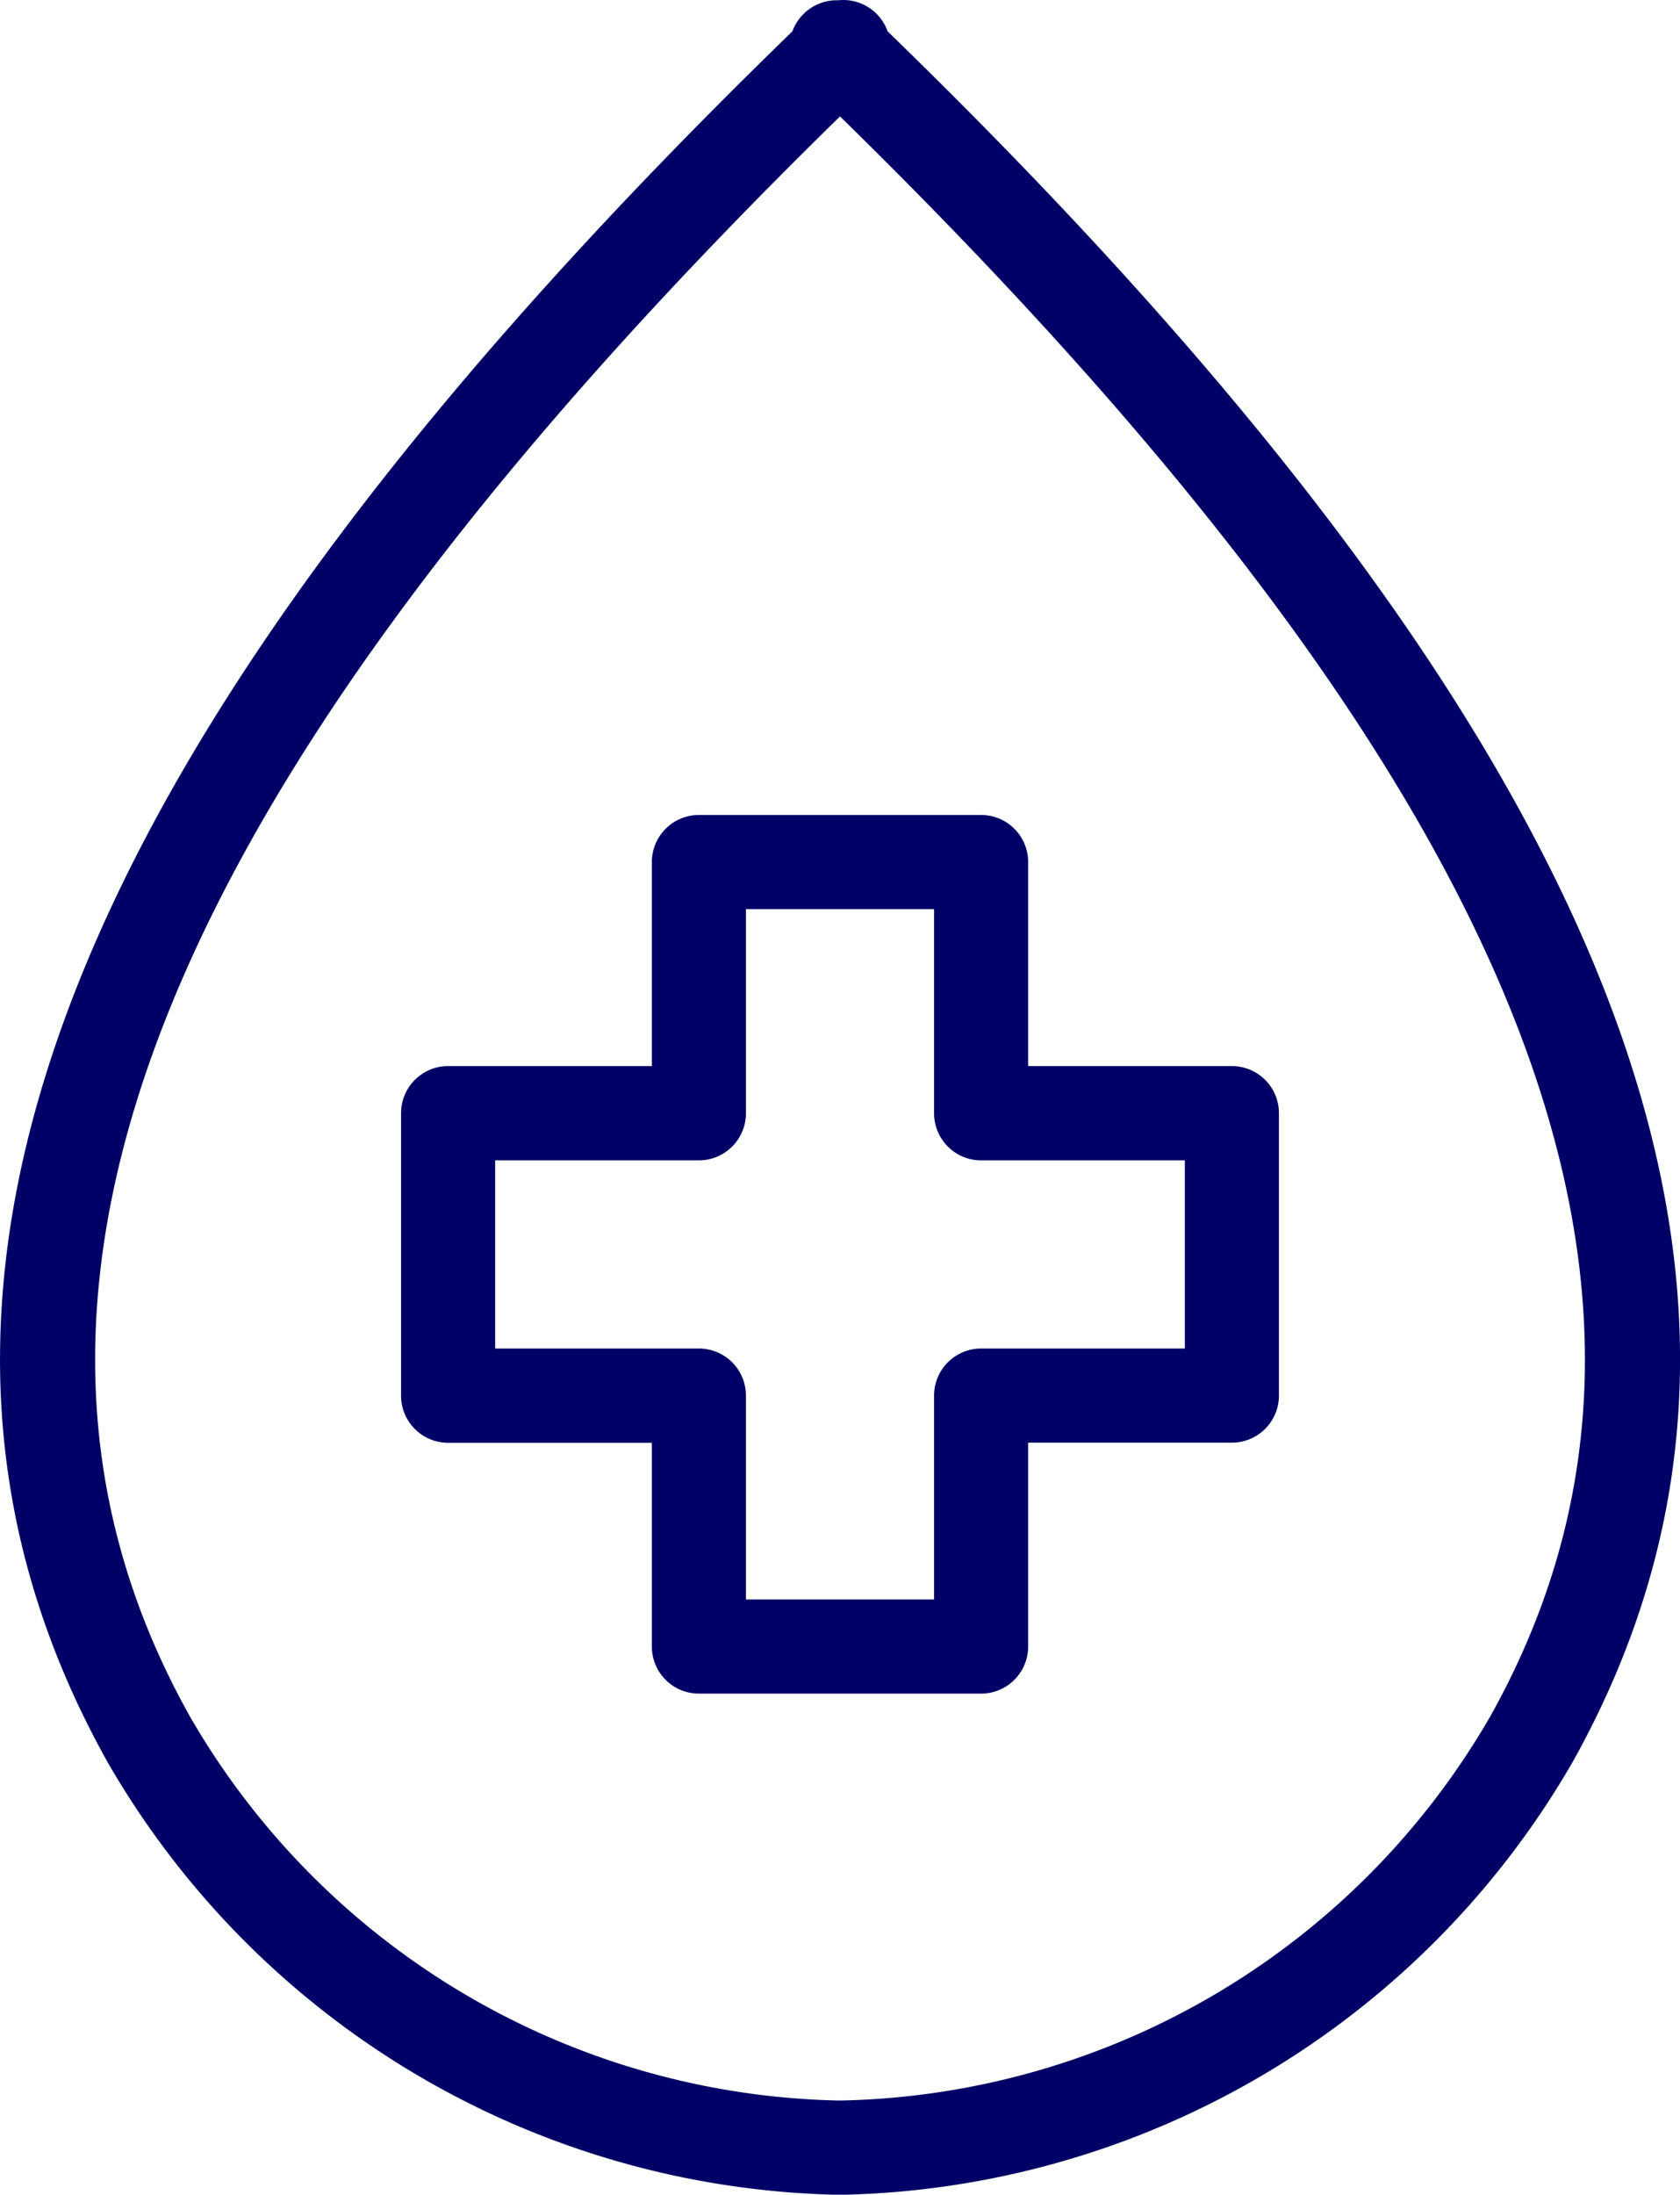<svg xmlns="http://www.w3.org/2000/svg" viewBox="0 0 12.072 15.759"><defs><style>.cls-1{fill:#006;}</style></defs><g id="레이어_2" data-name="레이어 2"><g id="아웃라인"><path class="cls-1" d="M6.035,15.76a6.209,6.209,0,0,1-5.262-3.107C-1.12,9.269.444,5.318,5.694.225a.338.338,0,0,1,.196-.2A.327.327,0,0,1,6.023.002a.338.338,0,0,1,.355.223C11.629,5.318,13.192,9.269,11.3,12.653A6.214,6.214,0,0,1,6.035,15.76ZM6.036.836C1.143,5.62-.342,9.275,1.363,12.322a5.513,5.513,0,0,0,4.672,2.761,5.518,5.518,0,0,0,4.675-2.761C12.414,9.274,10.929,5.62,6.036.836Z"/><path class="cls-1" d="M7.05,12.161H5.022a.338.338,0,0,1-.338-.338V10.36H3.22a.338.338,0,0,1-.338-.338V7.994A.338.338,0,0,1,3.22,7.655H4.684V6.19a.338.338,0,0,1,.338-.338H7.05a.338.338,0,0,1,.338.338V7.655H8.852a.338.338,0,0,1,.338.338v2.028a.338.338,0,0,1-.338.338H7.388v1.463A.338.338,0,0,1,7.05,12.161Zm-1.69-.676H6.712V10.021A.338.338,0,0,1,7.05,9.683H8.514V8.332H7.05a.338.338,0,0,1-.338-.338V6.528H5.36V7.994a.338.338,0,0,1-.338.338H3.558V9.683H5.022a.338.338,0,0,1,.338.338Z"/></g></g></svg>